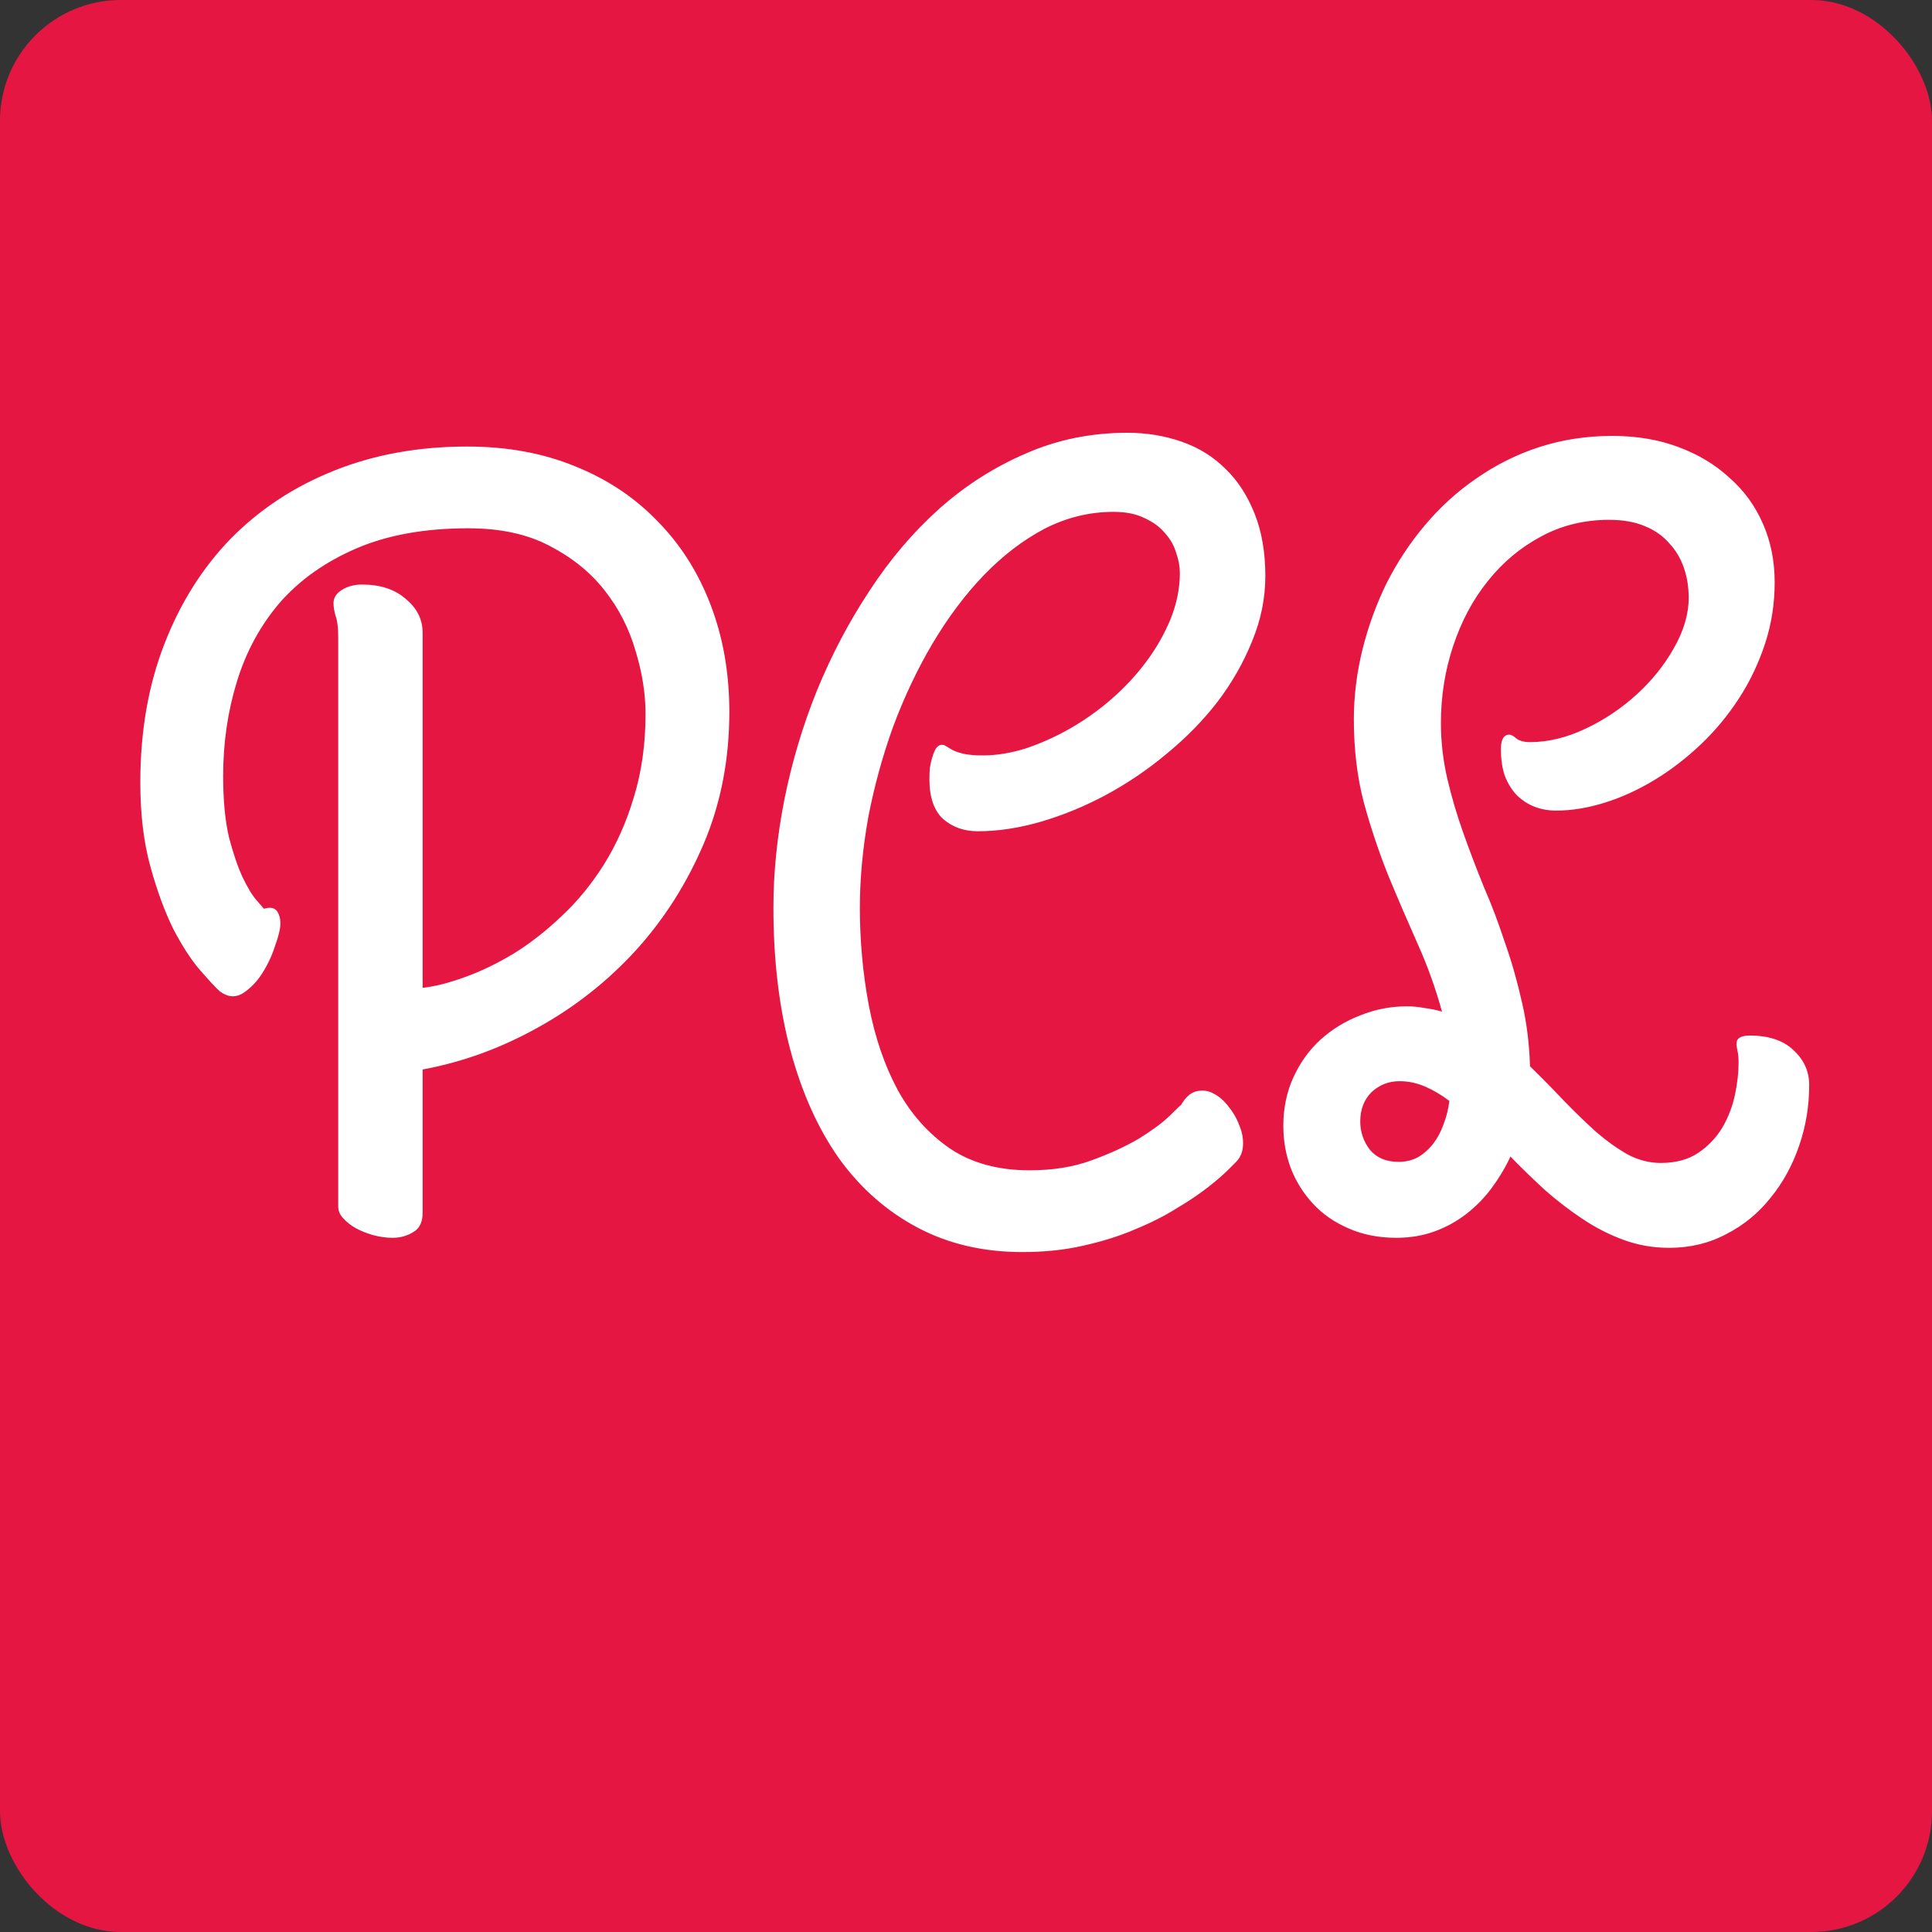 <svg width="16" height="16" viewBox="0 0 16 16" fill="none" xmlns="http://www.w3.org/2000/svg">
<rect x="0" y="0" width="16" height="16" fill="#333333" stroke="none"/>
<rect width="16" height="16" rx="1" fill="#E61643"/>
<path d="M2.801 5.285C2.801 5.2 2.794 5.138 2.779 5.1C2.768 5.062 2.762 5.027 2.762 4.995C2.762 4.951 2.785 4.914 2.832 4.885C2.879 4.855 2.935 4.841 2.999 4.841C3.148 4.841 3.269 4.88 3.359 4.959C3.453 5.036 3.5 5.129 3.5 5.241V8.181C3.603 8.169 3.718 8.14 3.847 8.093C3.979 8.046 4.114 7.981 4.251 7.899C4.389 7.814 4.522 7.71 4.651 7.587C4.783 7.464 4.9 7.321 5.003 7.157C5.105 6.993 5.188 6.808 5.249 6.603C5.313 6.395 5.346 6.165 5.346 5.913C5.346 5.743 5.318 5.567 5.262 5.386C5.209 5.204 5.125 5.039 5.007 4.889C4.89 4.74 4.738 4.617 4.55 4.52C4.366 4.423 4.142 4.375 3.878 4.375C3.518 4.375 3.208 4.431 2.951 4.542C2.693 4.653 2.482 4.803 2.318 4.99C2.157 5.178 2.038 5.396 1.962 5.645C1.886 5.891 1.848 6.152 1.848 6.427C1.848 6.626 1.864 6.795 1.896 6.933C1.931 7.067 1.969 7.179 2.01 7.267C2.051 7.352 2.089 7.415 2.125 7.456C2.16 7.497 2.18 7.52 2.186 7.526C2.236 7.511 2.271 7.517 2.292 7.543C2.312 7.57 2.322 7.605 2.322 7.649C2.322 7.69 2.308 7.751 2.278 7.833C2.252 7.916 2.215 7.993 2.168 8.066C2.122 8.137 2.067 8.191 2.006 8.229C1.944 8.264 1.881 8.257 1.817 8.207C1.782 8.175 1.728 8.116 1.654 8.031C1.581 7.946 1.508 7.833 1.435 7.693C1.364 7.549 1.301 7.378 1.246 7.179C1.19 6.977 1.162 6.744 1.162 6.48C1.162 6.058 1.228 5.677 1.36 5.337C1.492 4.995 1.676 4.702 1.914 4.458C2.154 4.215 2.439 4.028 2.771 3.896C3.102 3.764 3.468 3.698 3.869 3.698C4.197 3.698 4.495 3.752 4.761 3.861C5.031 3.969 5.259 4.122 5.447 4.318C5.637 4.511 5.784 4.743 5.886 5.012C5.989 5.282 6.04 5.576 6.04 5.896C6.04 6.288 5.97 6.651 5.829 6.985C5.688 7.316 5.501 7.611 5.267 7.869C5.032 8.126 4.761 8.34 4.454 8.51C4.149 8.68 3.831 8.796 3.5 8.857V10.044C3.5 10.12 3.475 10.173 3.425 10.202C3.375 10.234 3.317 10.251 3.25 10.251C3.197 10.251 3.144 10.243 3.091 10.229C3.039 10.214 2.99 10.195 2.946 10.171C2.905 10.148 2.87 10.12 2.841 10.088C2.814 10.059 2.801 10.026 2.801 9.991V5.285ZM8.141 6.256C8.252 6.256 8.369 6.237 8.492 6.199C8.615 6.158 8.737 6.104 8.857 6.036C8.98 5.966 9.096 5.884 9.204 5.79C9.315 5.693 9.412 5.589 9.494 5.478C9.579 5.364 9.646 5.245 9.696 5.122C9.746 4.996 9.771 4.87 9.771 4.744C9.771 4.691 9.761 4.636 9.74 4.577C9.723 4.519 9.692 4.464 9.648 4.415C9.607 4.365 9.551 4.324 9.481 4.292C9.411 4.256 9.324 4.239 9.222 4.239C9.022 4.239 8.832 4.286 8.65 4.379C8.472 4.473 8.305 4.601 8.149 4.762C7.994 4.923 7.852 5.112 7.723 5.329C7.597 5.542 7.489 5.771 7.398 6.014C7.31 6.257 7.241 6.508 7.191 6.766C7.145 7.023 7.121 7.274 7.121 7.517C7.121 7.795 7.146 8.066 7.196 8.33C7.246 8.591 7.325 8.822 7.433 9.024C7.544 9.227 7.689 9.389 7.868 9.512C8.047 9.632 8.267 9.692 8.527 9.692C8.718 9.692 8.889 9.665 9.041 9.609C9.194 9.553 9.324 9.493 9.433 9.429C9.541 9.361 9.625 9.3 9.683 9.244C9.742 9.186 9.774 9.155 9.78 9.152C9.818 9.087 9.86 9.049 9.907 9.038C9.957 9.026 10.004 9.032 10.048 9.055C10.095 9.079 10.137 9.115 10.175 9.165C10.213 9.212 10.243 9.263 10.263 9.319C10.287 9.375 10.297 9.43 10.294 9.486C10.291 9.541 10.272 9.587 10.237 9.622C10.231 9.628 10.209 9.65 10.171 9.688C10.133 9.726 10.079 9.773 10.008 9.829C9.938 9.884 9.852 9.943 9.749 10.004C9.646 10.069 9.531 10.127 9.402 10.18C9.273 10.236 9.129 10.281 8.971 10.316C8.816 10.352 8.647 10.369 8.466 10.369C8.144 10.369 7.855 10.302 7.6 10.167C7.345 10.032 7.128 9.842 6.95 9.596C6.774 9.347 6.639 9.046 6.545 8.695C6.452 8.343 6.405 7.951 6.405 7.517C6.405 7.224 6.436 6.924 6.497 6.616C6.559 6.309 6.648 6.01 6.765 5.72C6.885 5.427 7.03 5.151 7.2 4.894C7.37 4.633 7.563 4.406 7.78 4.212C7.997 4.019 8.236 3.867 8.497 3.755C8.757 3.641 9.037 3.584 9.336 3.584C9.497 3.584 9.648 3.609 9.789 3.659C9.929 3.708 10.049 3.783 10.149 3.883C10.252 3.982 10.332 4.107 10.391 4.256C10.449 4.403 10.479 4.574 10.479 4.771C10.479 4.955 10.442 5.135 10.369 5.311C10.298 5.487 10.203 5.654 10.083 5.812C9.963 5.967 9.822 6.111 9.661 6.243C9.503 6.375 9.334 6.489 9.156 6.585C8.98 6.679 8.801 6.752 8.62 6.805C8.438 6.858 8.264 6.884 8.097 6.884C7.985 6.884 7.89 6.851 7.811 6.783C7.735 6.713 7.697 6.603 7.697 6.454C7.697 6.421 7.698 6.389 7.701 6.357C7.707 6.322 7.714 6.291 7.723 6.265C7.732 6.235 7.742 6.212 7.754 6.194C7.769 6.177 7.783 6.168 7.798 6.168C7.812 6.168 7.826 6.172 7.837 6.181C7.852 6.19 7.87 6.2 7.89 6.212C7.914 6.224 7.944 6.234 7.982 6.243C8.021 6.251 8.073 6.256 8.141 6.256ZM13.823 10.334C13.691 10.334 13.565 10.312 13.445 10.268C13.325 10.224 13.21 10.165 13.102 10.092C12.997 10.022 12.894 9.943 12.794 9.855C12.695 9.764 12.6 9.672 12.509 9.578C12.465 9.672 12.412 9.76 12.351 9.842C12.292 9.921 12.223 9.991 12.144 10.053C12.065 10.114 11.977 10.163 11.88 10.198C11.784 10.233 11.678 10.251 11.564 10.251C11.415 10.251 11.281 10.224 11.164 10.171C11.05 10.122 10.953 10.054 10.874 9.969C10.795 9.884 10.733 9.786 10.69 9.675C10.648 9.563 10.628 9.446 10.628 9.323C10.628 9.177 10.656 9.043 10.711 8.923C10.767 8.8 10.842 8.696 10.935 8.611C11.032 8.523 11.142 8.456 11.265 8.409C11.388 8.359 11.517 8.334 11.652 8.334C11.702 8.334 11.75 8.339 11.797 8.348C11.847 8.354 11.895 8.364 11.942 8.378C11.889 8.185 11.822 7.998 11.74 7.816C11.658 7.631 11.577 7.444 11.498 7.253C11.422 7.063 11.354 6.862 11.296 6.651C11.24 6.44 11.212 6.209 11.212 5.957C11.212 5.764 11.236 5.572 11.283 5.381C11.33 5.191 11.396 5.009 11.48 4.836C11.568 4.661 11.675 4.498 11.801 4.349C11.927 4.199 12.069 4.07 12.227 3.962C12.386 3.851 12.559 3.764 12.746 3.703C12.937 3.641 13.139 3.61 13.352 3.61C13.555 3.61 13.738 3.641 13.902 3.703C14.066 3.764 14.207 3.849 14.324 3.958C14.444 4.063 14.536 4.19 14.601 4.34C14.665 4.486 14.697 4.647 14.697 4.823C14.697 4.999 14.671 5.167 14.618 5.329C14.565 5.49 14.494 5.641 14.403 5.781C14.312 5.922 14.207 6.049 14.086 6.164C13.966 6.278 13.839 6.376 13.704 6.458C13.569 6.54 13.432 6.603 13.291 6.647C13.15 6.691 13.016 6.713 12.887 6.713C12.825 6.713 12.767 6.703 12.711 6.682C12.658 6.662 12.61 6.631 12.566 6.59C12.525 6.549 12.491 6.496 12.465 6.432C12.441 6.367 12.43 6.291 12.43 6.203C12.43 6.124 12.453 6.084 12.5 6.084C12.515 6.084 12.534 6.095 12.557 6.115C12.584 6.136 12.622 6.146 12.671 6.146C12.821 6.146 12.973 6.109 13.128 6.036C13.284 5.963 13.424 5.869 13.55 5.755C13.679 5.638 13.783 5.509 13.862 5.368C13.944 5.225 13.985 5.085 13.985 4.951C13.985 4.863 13.972 4.781 13.946 4.705C13.919 4.625 13.878 4.557 13.823 4.498C13.77 4.437 13.703 4.39 13.621 4.357C13.539 4.322 13.44 4.305 13.326 4.305C13.118 4.305 12.929 4.352 12.759 4.445C12.589 4.536 12.443 4.659 12.32 4.814C12.197 4.967 12.102 5.146 12.034 5.351C11.967 5.553 11.933 5.765 11.933 5.988C11.933 6.143 11.951 6.297 11.986 6.449C12.021 6.599 12.065 6.748 12.118 6.897C12.17 7.044 12.227 7.193 12.289 7.346C12.354 7.495 12.412 7.65 12.465 7.812C12.521 7.97 12.567 8.134 12.605 8.304C12.644 8.471 12.665 8.646 12.671 8.831C12.768 8.925 12.86 9.019 12.948 9.112C13.039 9.206 13.128 9.292 13.216 9.372C13.304 9.448 13.392 9.511 13.48 9.561C13.568 9.607 13.659 9.631 13.752 9.631C13.878 9.631 13.982 9.603 14.065 9.547C14.146 9.492 14.212 9.423 14.262 9.341C14.312 9.256 14.347 9.165 14.368 9.068C14.388 8.972 14.398 8.884 14.398 8.805C14.398 8.764 14.396 8.731 14.39 8.708C14.384 8.682 14.381 8.66 14.381 8.642C14.381 8.598 14.418 8.576 14.491 8.576C14.649 8.576 14.771 8.617 14.855 8.699C14.94 8.778 14.983 8.874 14.983 8.985C14.983 9.161 14.955 9.329 14.899 9.49C14.844 9.651 14.765 9.795 14.662 9.921C14.562 10.047 14.441 10.146 14.297 10.22C14.154 10.296 13.996 10.334 13.823 10.334ZM11.59 8.954C11.499 8.954 11.422 8.985 11.357 9.046C11.296 9.108 11.265 9.188 11.265 9.288C11.265 9.373 11.291 9.451 11.344 9.521C11.4 9.588 11.479 9.622 11.582 9.622C11.643 9.622 11.697 9.609 11.744 9.583C11.794 9.553 11.836 9.515 11.872 9.468C11.907 9.421 11.935 9.369 11.955 9.31C11.979 9.249 11.995 9.184 12.003 9.117C11.936 9.067 11.869 9.027 11.801 8.998C11.734 8.969 11.664 8.954 11.59 8.954Z" fill="white"/>
</svg>
